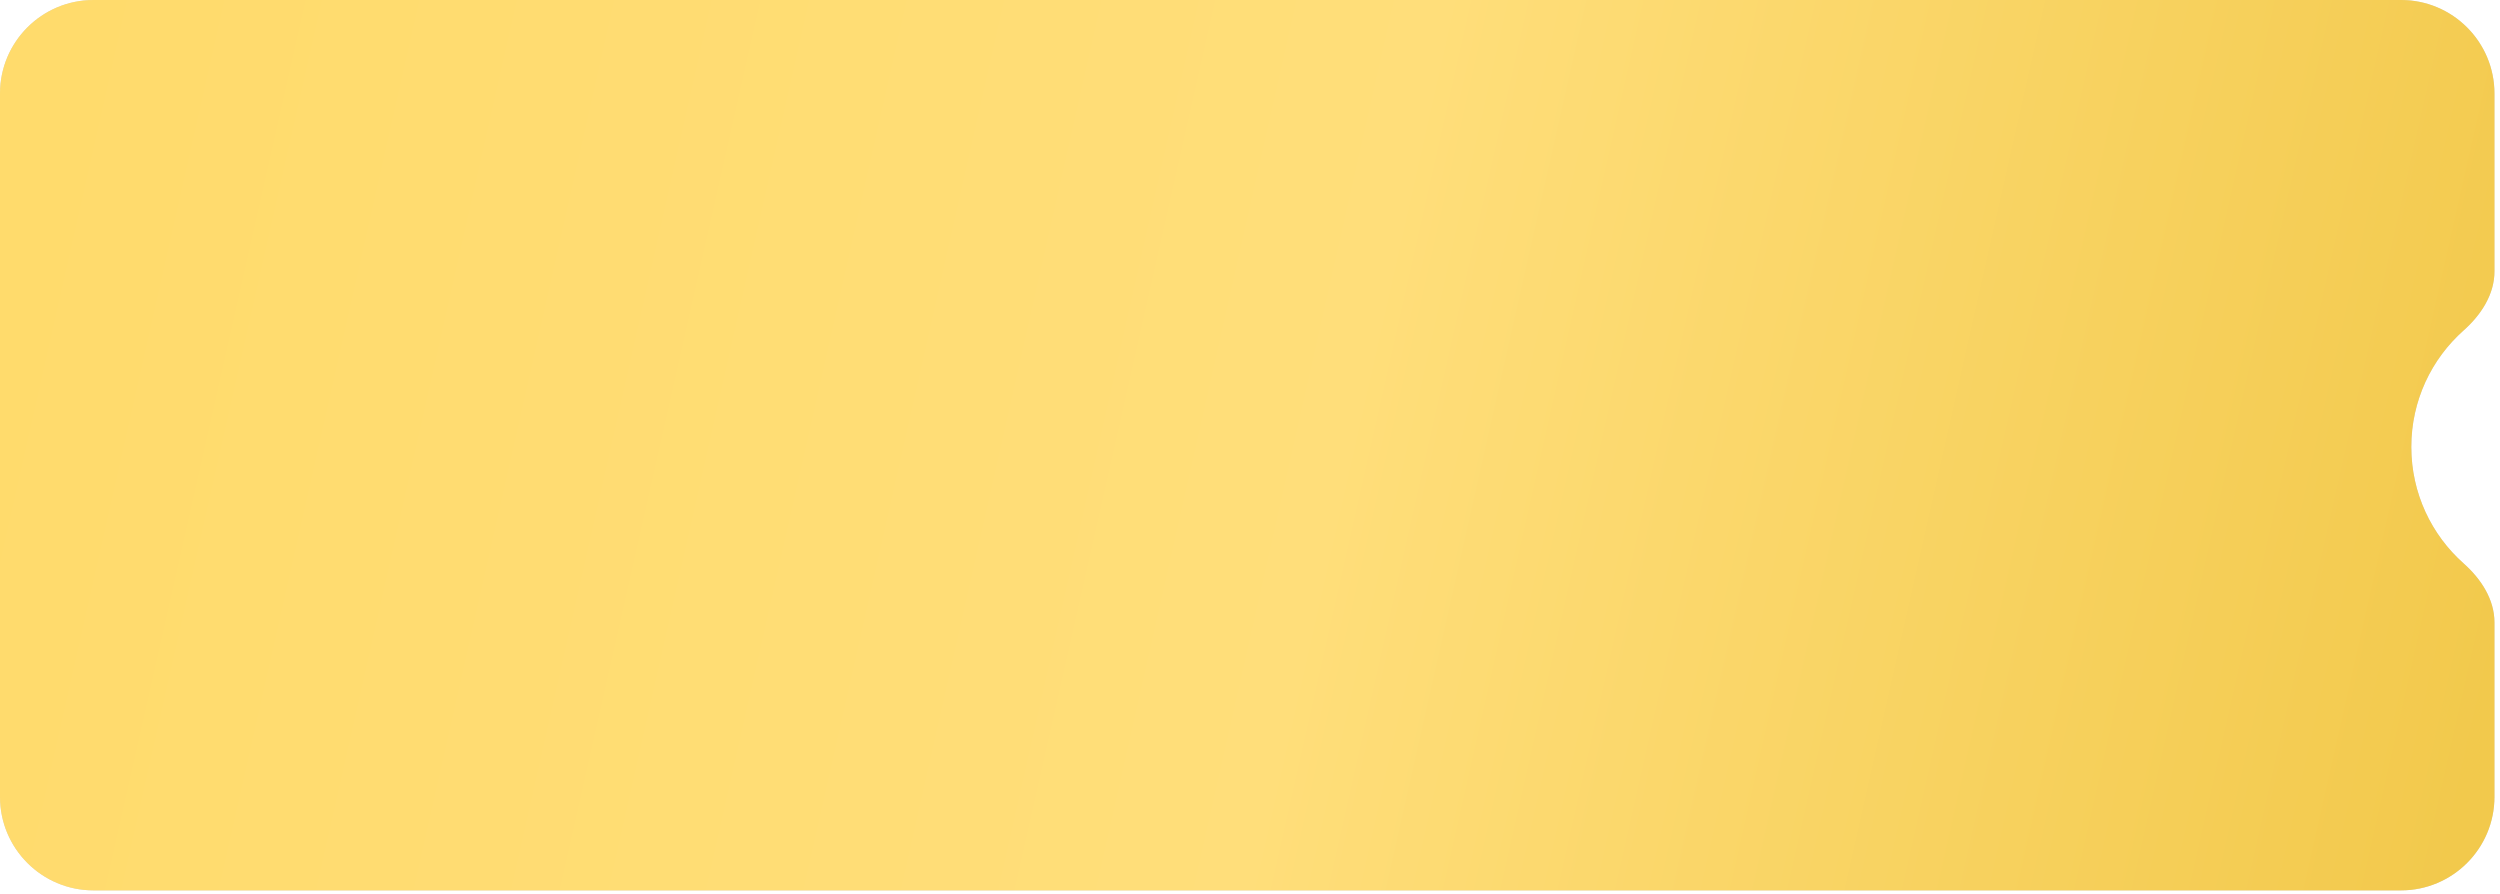 <?xml version="1.0" encoding="UTF-8"?> <svg xmlns="http://www.w3.org/2000/svg" width="302" height="108" viewBox="0 0 302 108" fill="none"> <path fill-rule="evenodd" clip-rule="evenodd" d="M11.3 0C5.059 0 0 5.059 0 11.3V96.258C0 102.499 5.059 107.558 11.3 107.558H290.03C296.271 107.558 301.33 102.499 301.33 96.258V75.188C301.33 72.395 299.696 69.922 297.61 68.067C293.73 64.617 291.286 59.588 291.286 53.988C291.286 48.388 293.73 43.359 297.61 39.909C299.696 38.054 301.33 35.581 301.33 32.789V11.3C301.33 5.059 296.271 0 290.03 0H11.3Z" fill="#D9D9D9"></path> <path fill-rule="evenodd" clip-rule="evenodd" d="M11.3 0C5.059 0 0 5.059 0 11.3V96.258C0 102.499 5.059 107.558 11.3 107.558H290.03C296.271 107.558 301.33 102.499 301.33 96.258V75.188C301.33 72.395 299.696 69.922 297.61 68.067C293.73 64.617 291.286 59.588 291.286 53.988C291.286 48.388 293.73 43.359 297.61 39.909C299.696 38.054 301.33 35.581 301.33 32.789V11.3C301.33 5.059 296.271 0 290.03 0H11.3Z" fill="url(#paint0_linear_231_687)"></path> <defs> <linearGradient id="paint0_linear_231_687" x1="7.185" y1="10.035" x2="302.547" y2="76.692" gradientUnits="userSpaceOnUse"> <stop stop-color="#FFDB6C"></stop> <stop offset="0.531" stop-color="#FFDE7A"></stop> <stop offset="1" stop-color="#F2C94C"></stop> </linearGradient> </defs> </svg> 